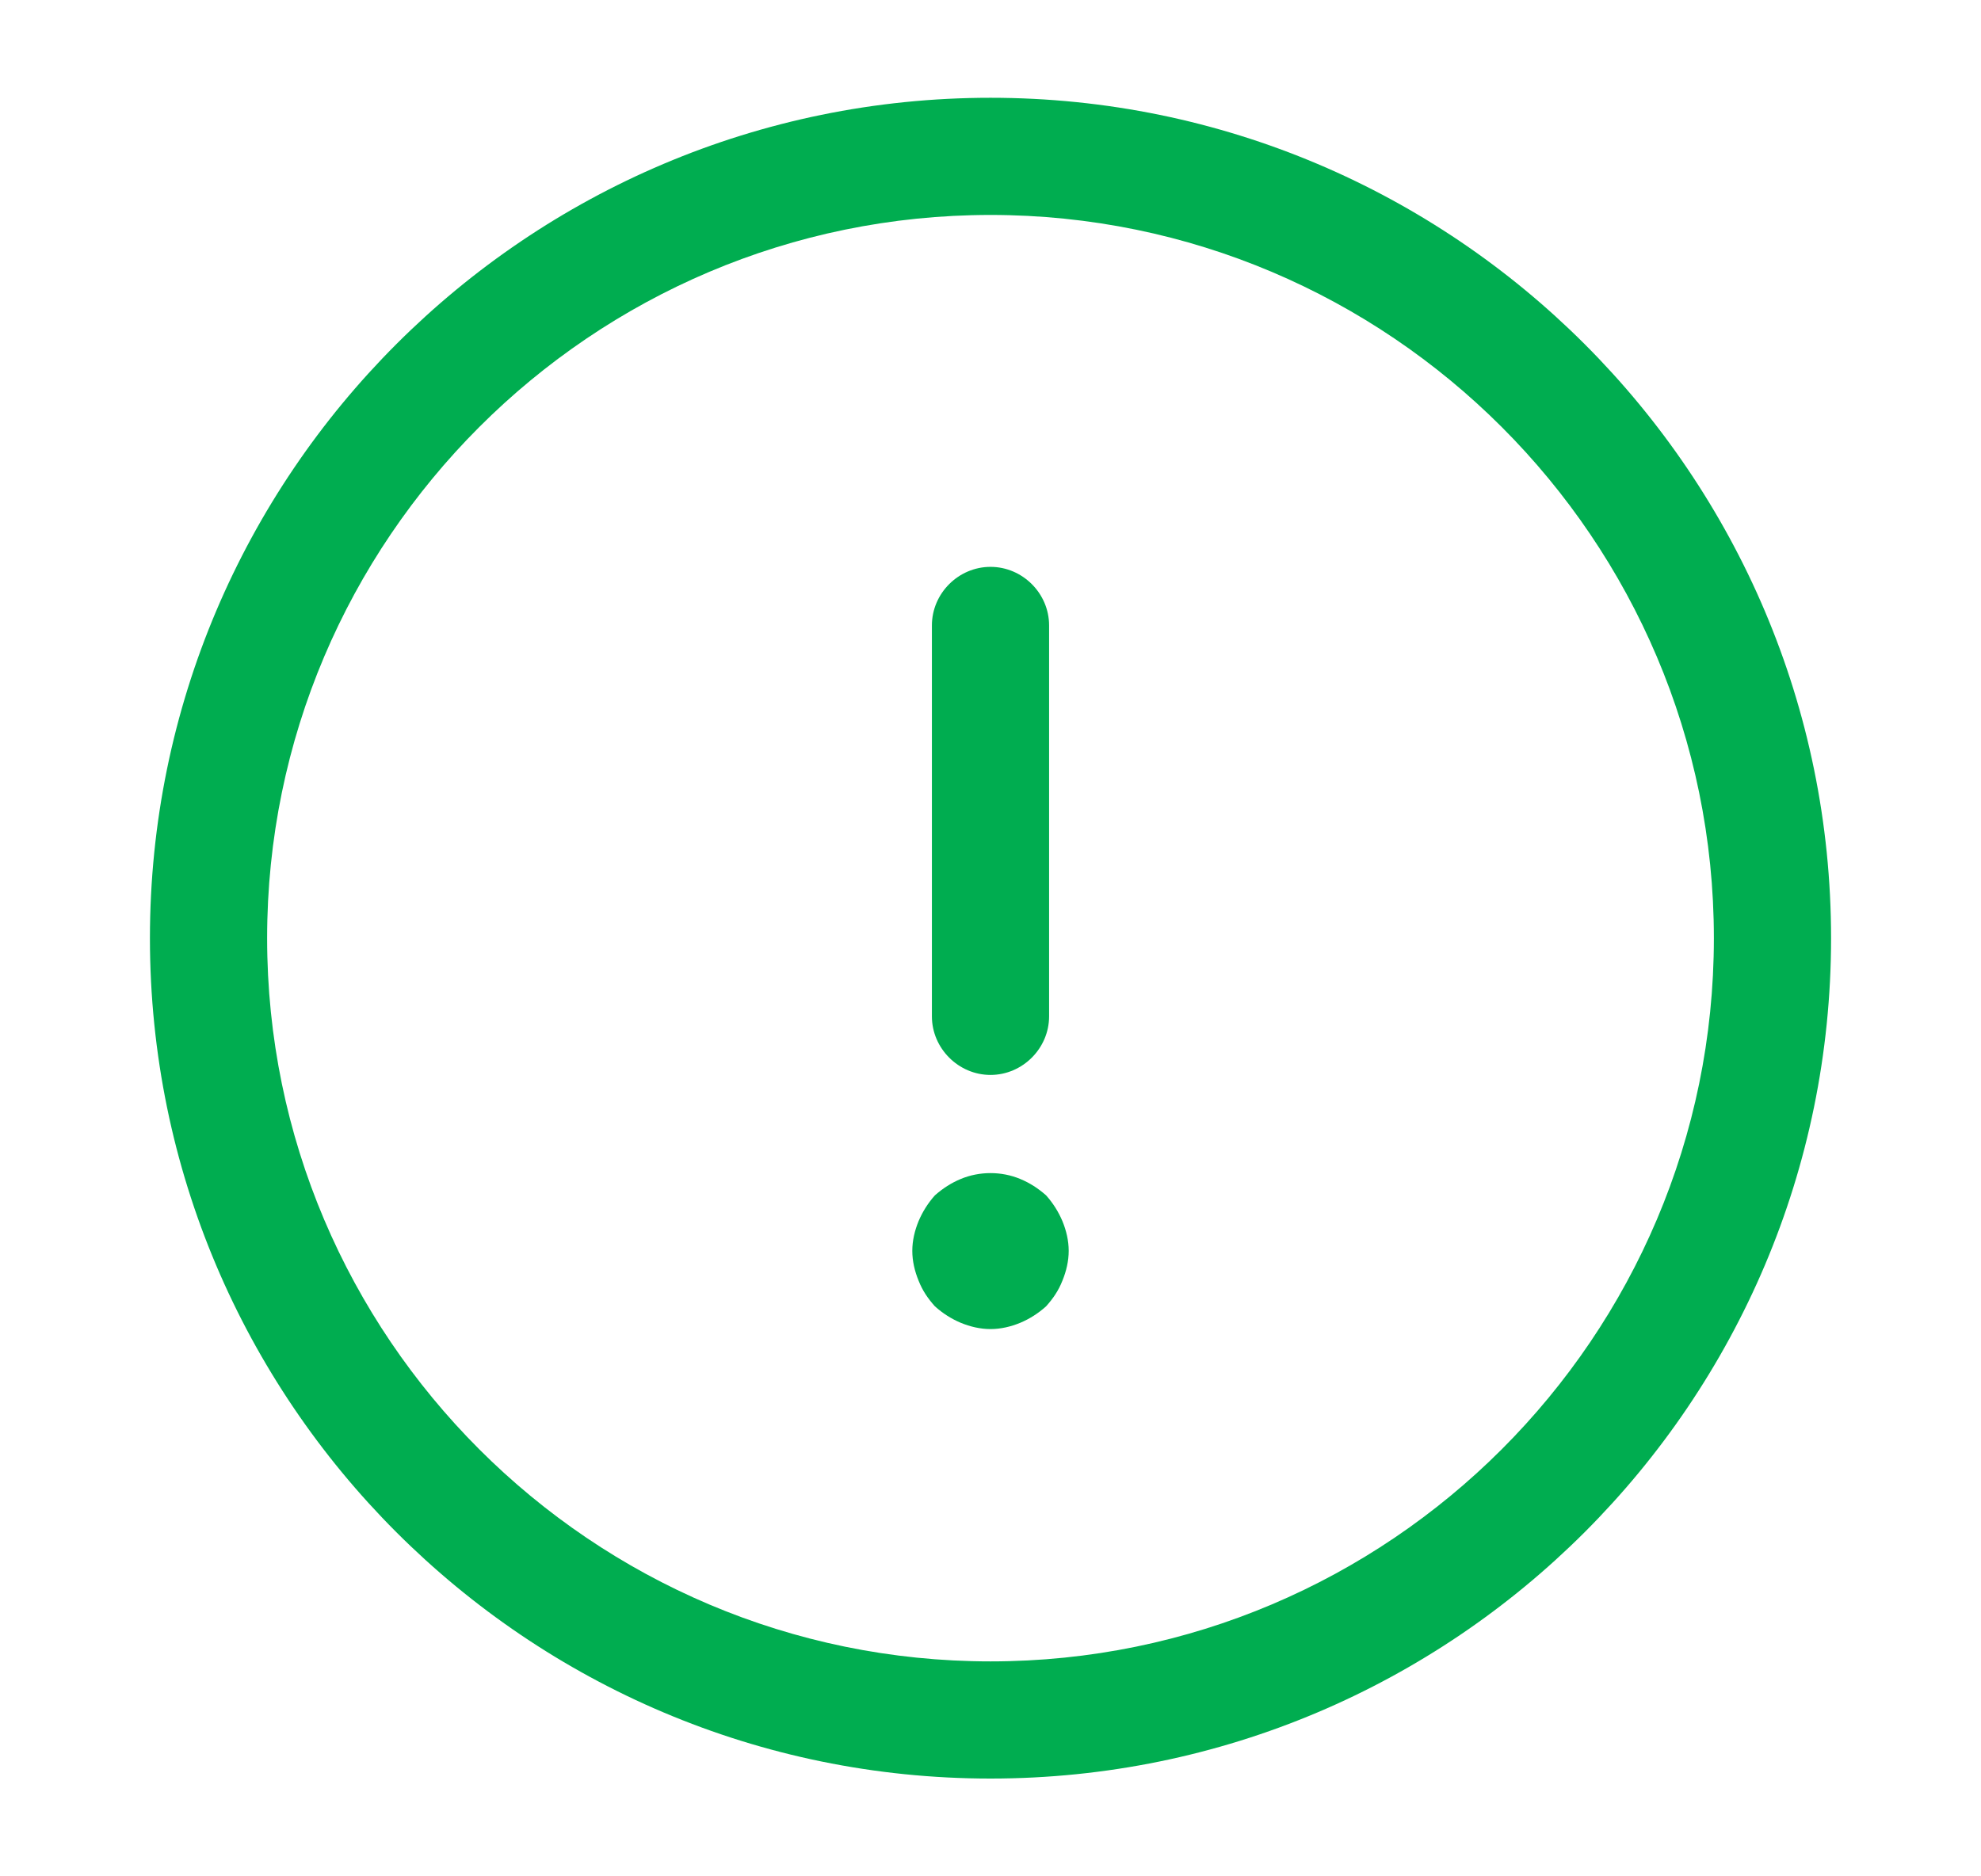 <svg width="19" height="18" viewBox="0 0 19 18" fill="none" xmlns="http://www.w3.org/2000/svg">
<path d="M9.5 17.062C5.053 17.062 1.438 13.447 1.438 9C1.438 4.553 5.053 0.938 9.5 0.938C13.947 0.938 17.562 4.553 17.562 9C17.562 13.447 13.947 17.062 9.5 17.062ZM9.5 2.062C5.675 2.062 2.562 5.175 2.562 9C2.562 12.825 5.675 15.938 9.5 15.938C13.325 15.938 16.438 12.825 16.438 9C16.438 5.175 13.325 2.062 9.5 2.062Z" fill="#00AD50"/>
<path d="M9.5 10.312C9.193 10.312 8.938 10.057 8.938 9.75V6C8.938 5.692 9.193 5.438 9.5 5.438C9.807 5.438 10.062 5.692 10.062 6V9.75C10.062 10.057 9.807 10.312 9.5 10.312Z" fill="#00AD50"/>
<path d="M9.5 12.75C9.402 12.75 9.305 12.727 9.215 12.69C9.125 12.652 9.043 12.6 8.967 12.532C8.9 12.457 8.848 12.382 8.81 12.285C8.773 12.195 8.75 12.097 8.75 12C8.75 11.902 8.773 11.805 8.81 11.715C8.848 11.625 8.9 11.542 8.967 11.467C9.043 11.4 9.125 11.347 9.215 11.31C9.395 11.235 9.605 11.235 9.785 11.31C9.875 11.347 9.957 11.4 10.033 11.467C10.1 11.542 10.152 11.625 10.19 11.715C10.227 11.805 10.25 11.902 10.25 12C10.25 12.097 10.227 12.195 10.19 12.285C10.152 12.382 10.1 12.457 10.033 12.532C9.957 12.6 9.875 12.652 9.785 12.69C9.695 12.727 9.598 12.75 9.5 12.75Z" fill="#00AD50"/>
</svg>
